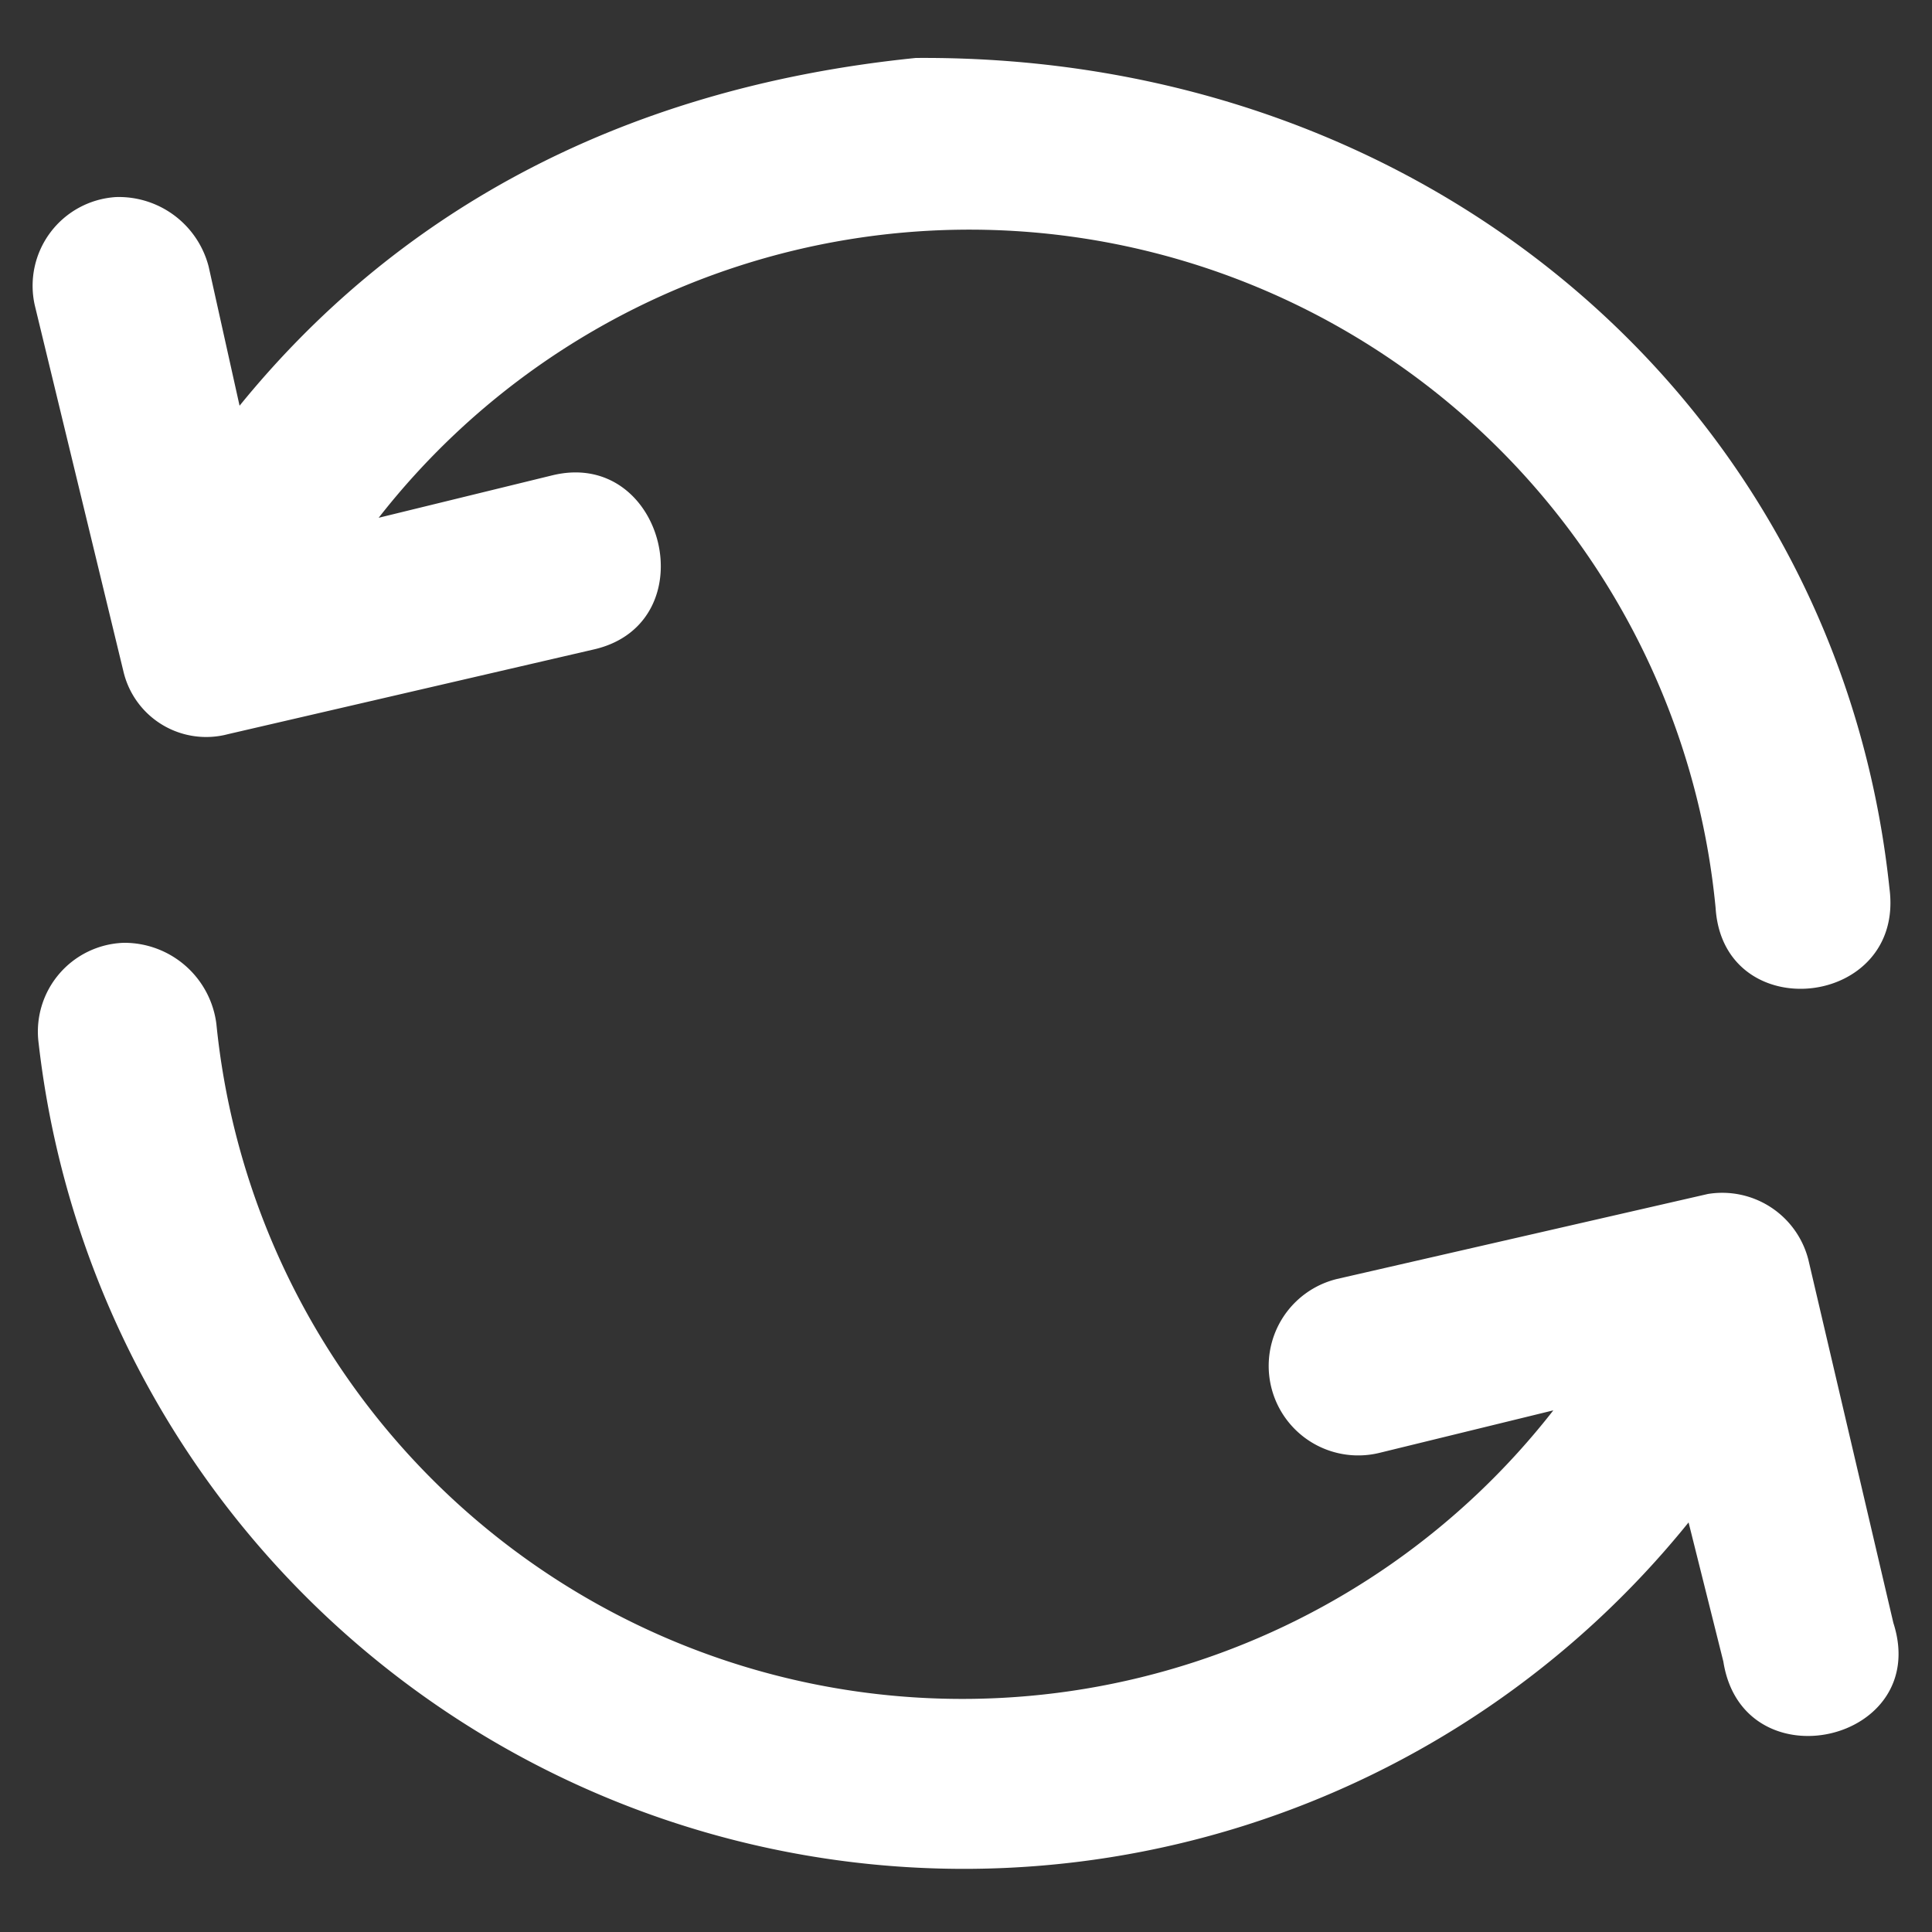 <svg xmlns="http://www.w3.org/2000/svg" viewBox="0 0 50 50"><rect x="0" y="0" width="50" height="50" fill="#333333" stroke="none"/><path d="M6.2,10.5,5.4,6.9A2.4,2.4,0,0,0,3,5.1,2.3,2.3,0,0,0,.9,7.9l2.3,9.5A2.2,2.2,0,0,0,5.9,19l9.5-2.2c2.9-.7,1.8-5.2-1.1-4.5L9.8,13.4A19.4,19.4,0,0,1,44.4,23.5c.2,3.1,4.9,2.6,4.5-.5C47.6,10.6,37.1,1.4,23.7,1.5c-7.9.8-13.6,4.2-17.5,9ZM34.6,33.1a2.3,2.3,0,1,0,1.1,4.5l4.5-1.1a19.4,19.4,0,0,1-34.6-10,2.4,2.4,0,0,0-2.4-2.1A2.3,2.3,0,0,0,1,27,24.1,24.1,0,0,0,43.7,39.4l.9,3.6c.5,3.2,5.4,2.1,4.4-1l-2.2-9.4a2.3,2.3,0,0,0-2.6-1.7Z" style="fill:#fff"/></svg>
